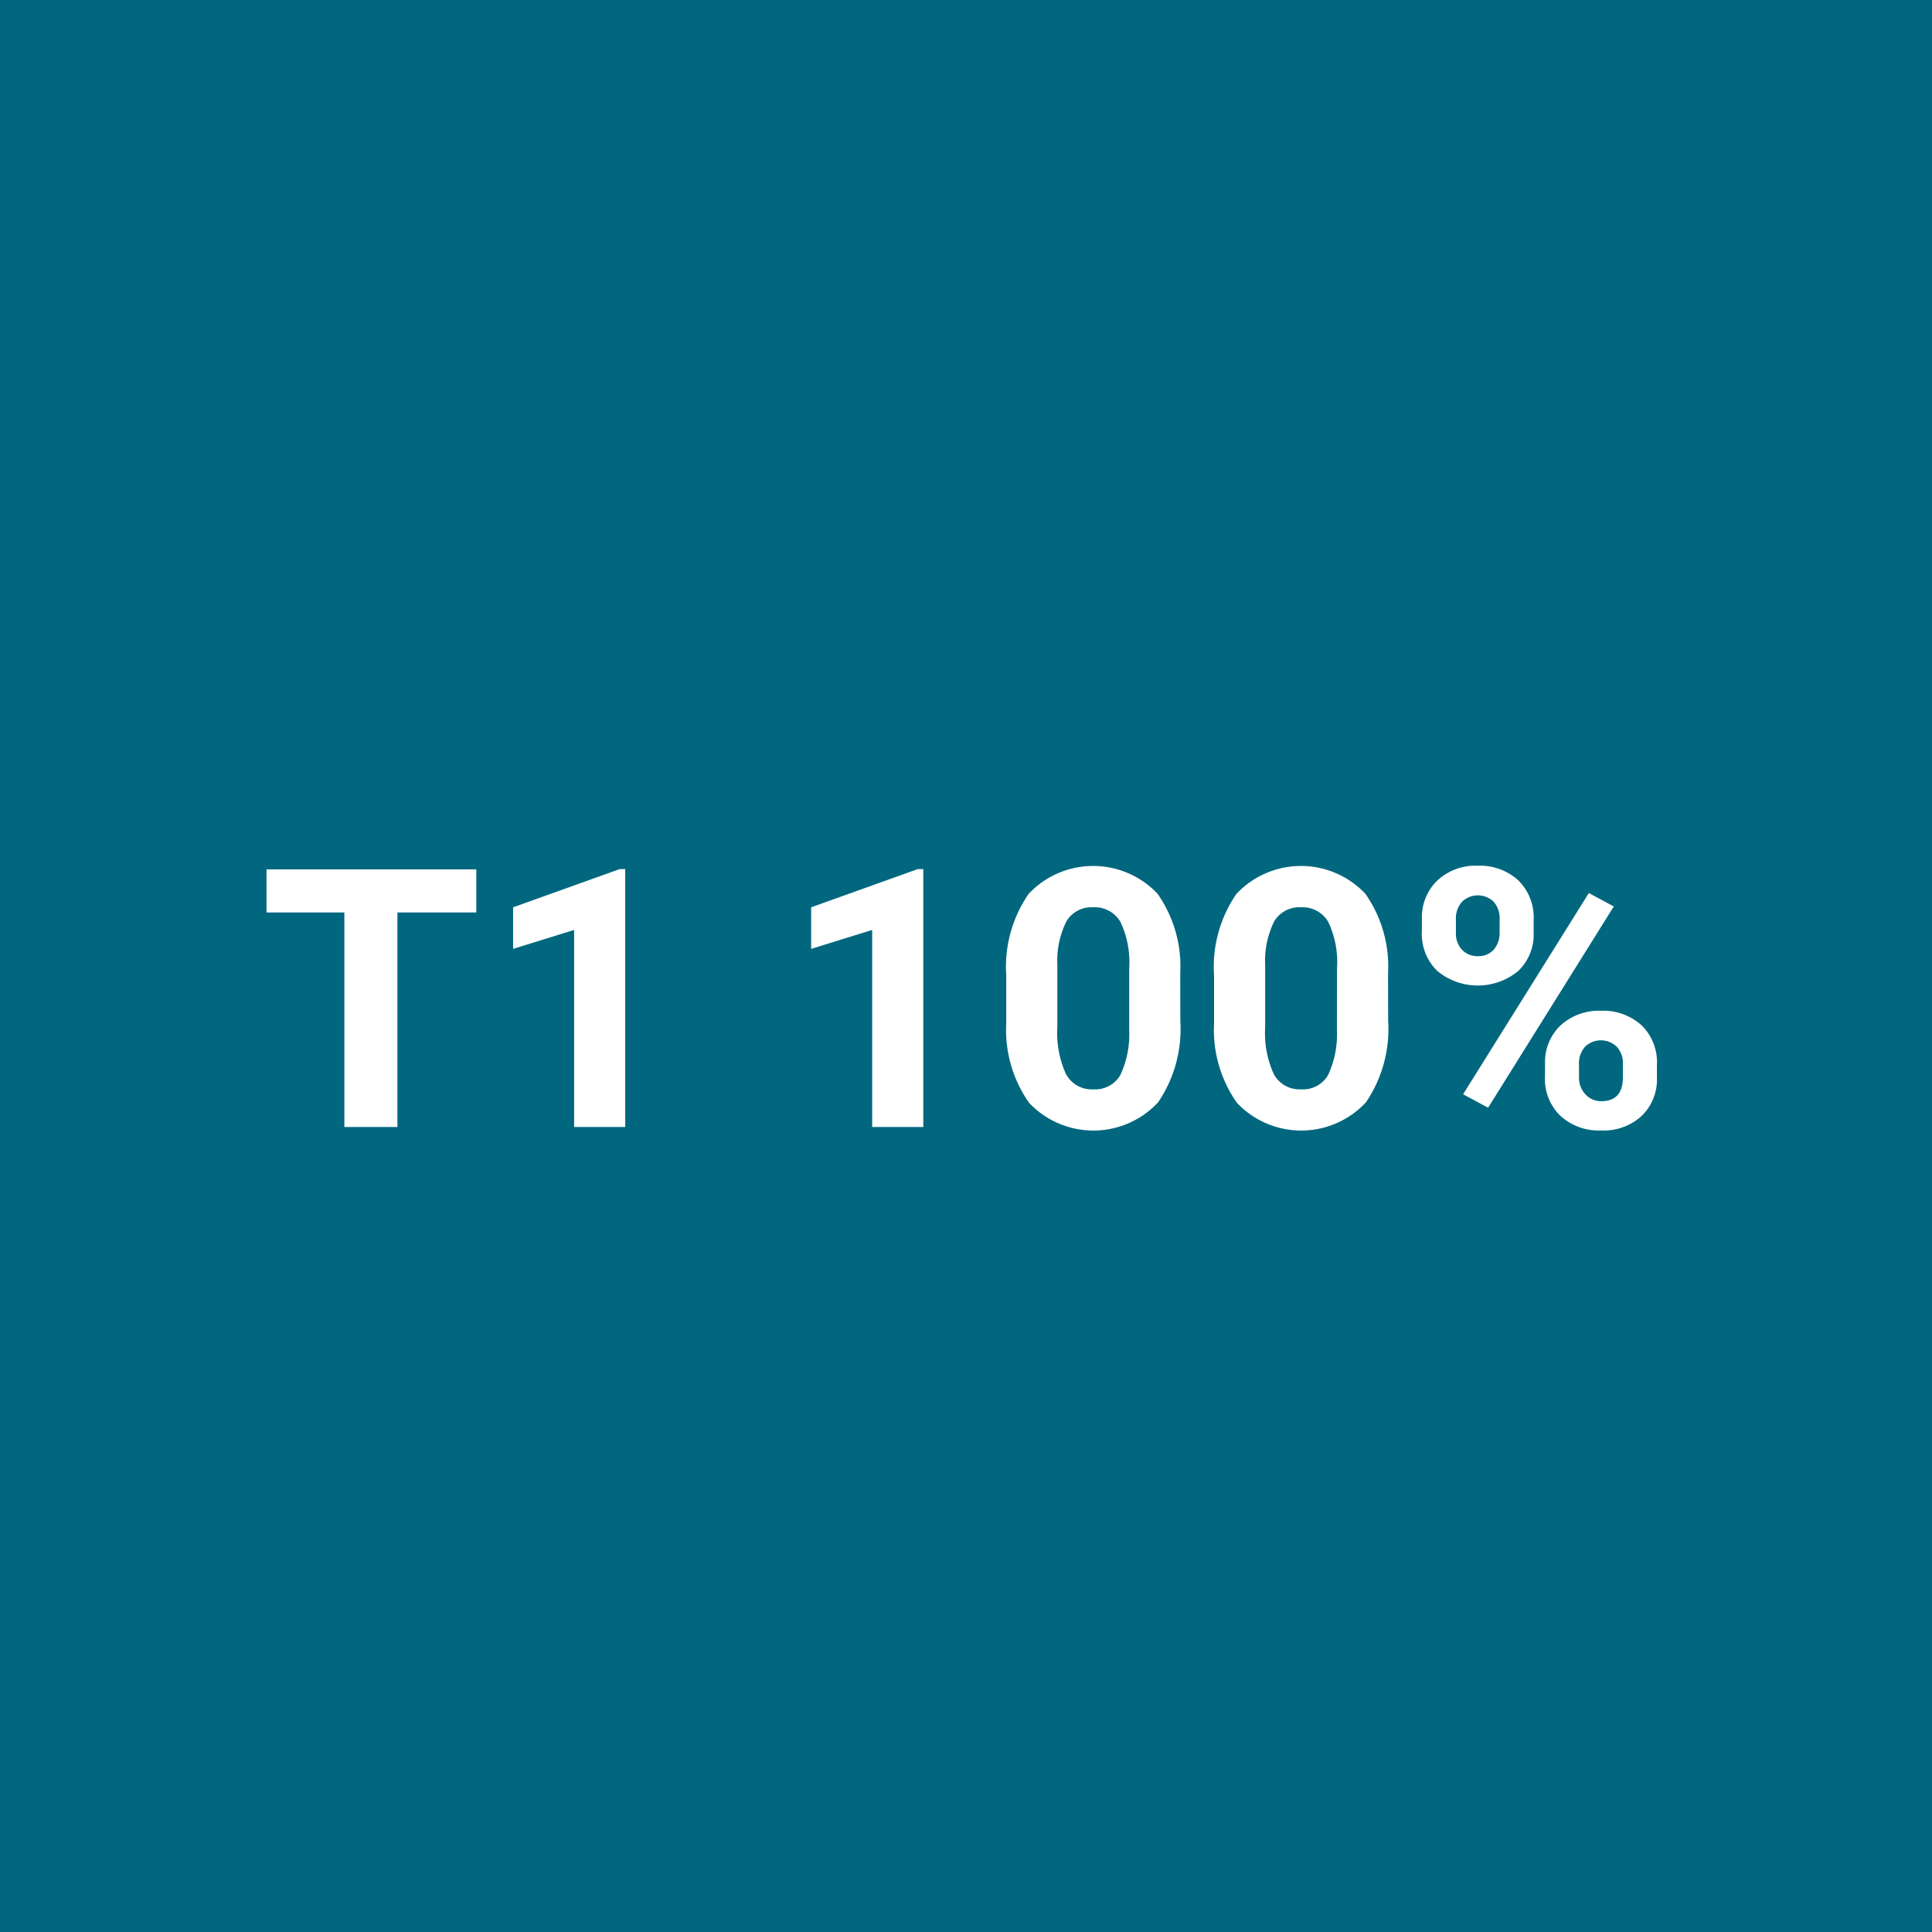 <?xml version="1.0" encoding="UTF-8"?>
<svg xmlns="http://www.w3.org/2000/svg" width="96" height="96" viewBox="0 0 96 96">
  <g transform="translate(-360 -633)">
    <path d="M0,0H96V96H0Z" transform="translate(360 633)" fill="#00677f"></path>
    <path d="M23.667,8.339h-3.92V19H17.111V8.339H13.244V6.2H23.667ZM31.068,19h-2.54V9.209l-3.032.94V8.084l5.3-1.9h.272Zm14.81,0h-2.54V9.209l-3.032.94V8.084l5.3-1.9h.272Zm12.771-5.291a6.483,6.483,0,0,1-1.1,4.061,4.39,4.39,0,0,1-6.416.026A6.293,6.293,0,0,1,50,13.841V11.485a6.4,6.4,0,0,1,1.112-4.069,4.4,4.4,0,0,1,6.4-.013,6.273,6.273,0,0,1,1.134,3.951Zm-2.54-2.584a4.677,4.677,0,0,0-.435-2.316,1.471,1.471,0,0,0-1.358-.725,1.445,1.445,0,0,0-1.323.69,4.378,4.378,0,0,0-.453,2.158v3.111a4.91,4.91,0,0,0,.426,2.325,1.451,1.451,0,0,0,1.367.76,1.427,1.427,0,0,0,1.345-.729,4.793,4.793,0,0,0,.431-2.232Zm12.867,2.584a6.483,6.483,0,0,1-1.1,4.061,4.39,4.39,0,0,1-6.416.026,6.293,6.293,0,0,1-1.134-3.955V11.485a6.4,6.4,0,0,1,1.112-4.069,4.4,4.4,0,0,1,6.4-.013,6.273,6.273,0,0,1,1.134,3.951Zm-2.54-2.584A4.677,4.677,0,0,0,66,8.809a1.471,1.471,0,0,0-1.358-.725,1.445,1.445,0,0,0-1.323.69,4.378,4.378,0,0,0-.453,2.158v3.111a4.91,4.91,0,0,0,.426,2.325,1.451,1.451,0,0,0,1.367.76A1.427,1.427,0,0,0,66,16.4a4.793,4.793,0,0,0,.431-2.232Zm4.219-2.461a2.53,2.53,0,0,1,.765-1.912,2.773,2.773,0,0,1,2-.734,2.817,2.817,0,0,1,2.021.725,2.578,2.578,0,0,1,.765,1.964v.633a2.5,2.5,0,0,1-.765,1.907,3.157,3.157,0,0,1-4.021,0,2.559,2.559,0,0,1-.769-1.956Zm1.688.677a1.184,1.184,0,0,0,.3.848,1.044,1.044,0,0,0,.8.321,1,1,0,0,0,.782-.325,1.259,1.259,0,0,0,.29-.87v-.65a1.233,1.233,0,0,0-.29-.853,1.13,1.13,0,0,0-1.582,0,1.258,1.258,0,0,0-.3.892Zm4.43,6.521a2.5,2.5,0,0,1,.773-1.912,2.812,2.812,0,0,1,2-.725,2.841,2.841,0,0,1,2.017.716,2.564,2.564,0,0,1,.769,1.973v.633a2.517,2.517,0,0,1-.756,1.9,2.786,2.786,0,0,1-2.013.725,2.819,2.819,0,0,1-2.03-.729,2.548,2.548,0,0,1-.765-1.934Zm1.688.686a1.175,1.175,0,0,0,.316.826,1.032,1.032,0,0,0,.791.343q1.072,0,1.072-1.187v-.668a1.194,1.194,0,0,0-.3-.848,1.136,1.136,0,0,0-1.582,0,1.232,1.232,0,0,0-.3.875Zm-4.518,1.494L72.7,17.374l6.249-10,1.239.668Z" transform="translate(360 670)" fill="#fff"></path>
  </g>
</svg>
